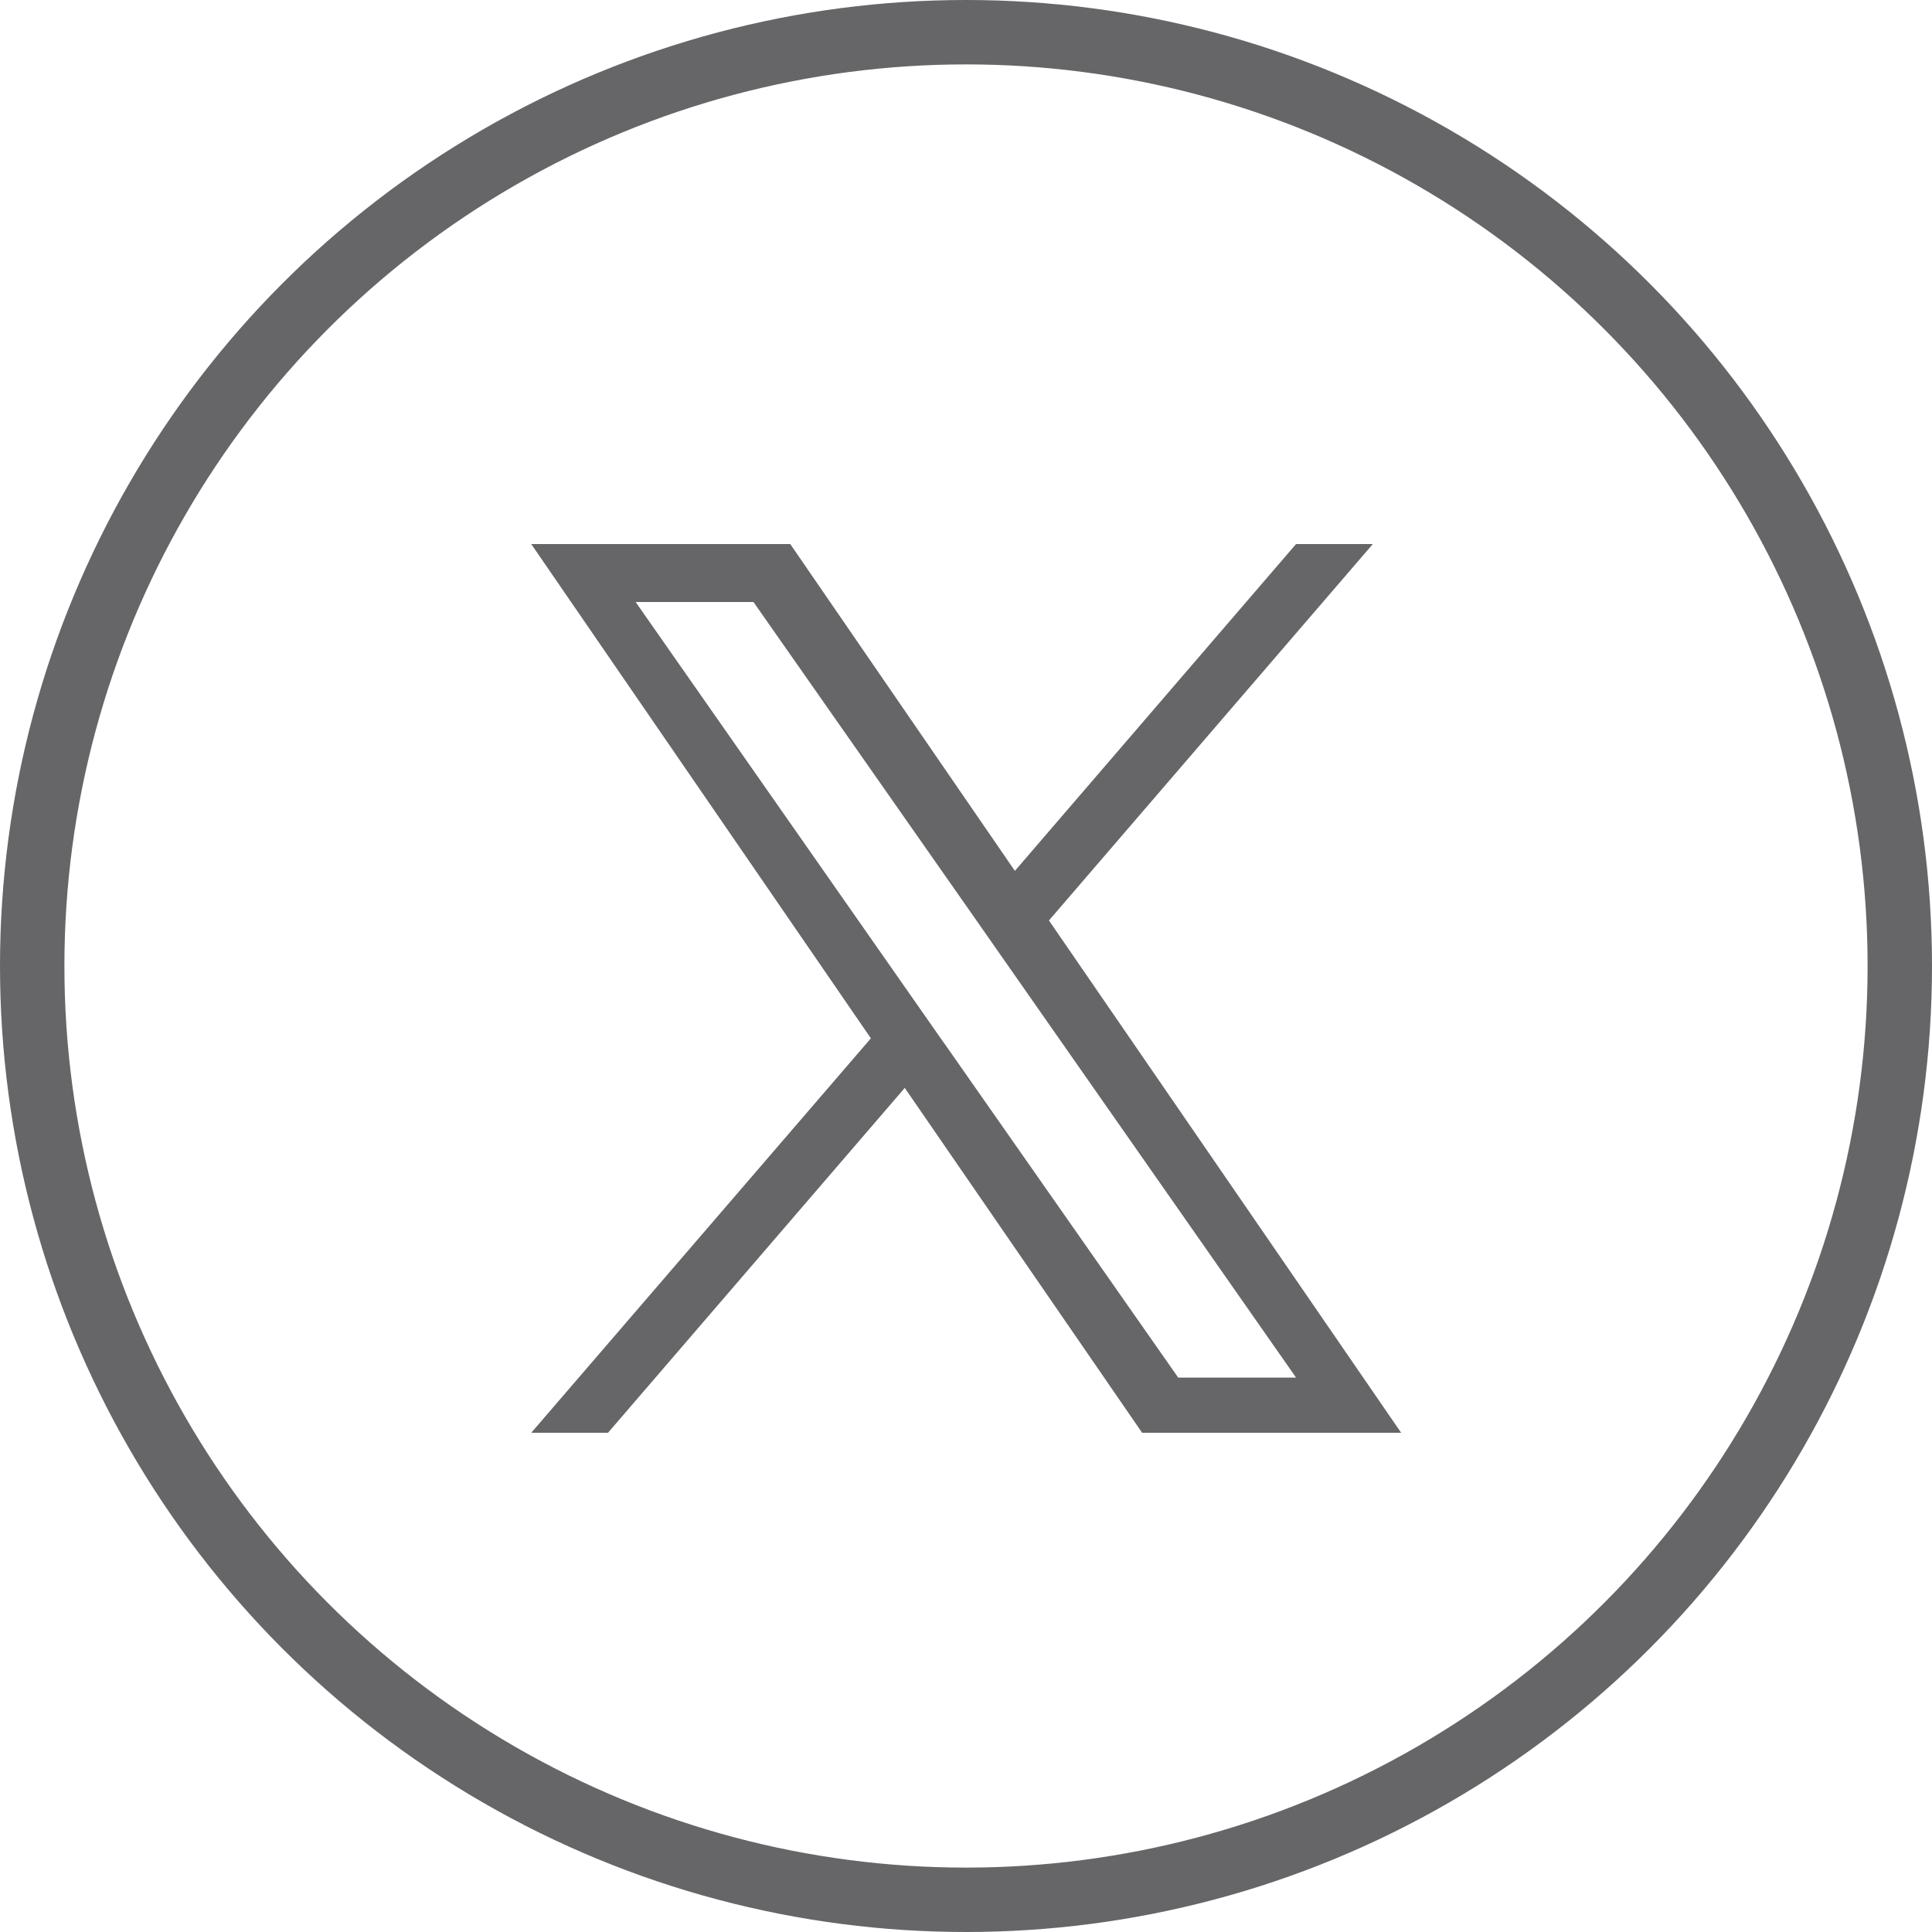 <svg xmlns="http://www.w3.org/2000/svg" width="30" height="30" viewBox="0 0 30 30"><g transform="translate(-1201 -8308)"><path d="M8.039,5.845,13.068,0H11.876L7.51,5.075,4.022,0H0L5.274,7.675,0,13.8H1.192L5.8,8.445,9.486,13.8h4.022L8.039,5.845Zm-1.632,1.9-.534-.764L1.621.9h1.83L6.882,5.8l.534.764,4.46,6.379h-1.83L6.407,7.743Z" transform="translate(1209.249 8316.448)" fill="#666567"/><g transform="translate(1201 8308)" fill="none" stroke="#666567" stroke-width="1"><circle cx="15" cy="15" r="15" stroke="none"/><circle cx="15" cy="15" r="14.5" fill="none"/></g></g></svg>